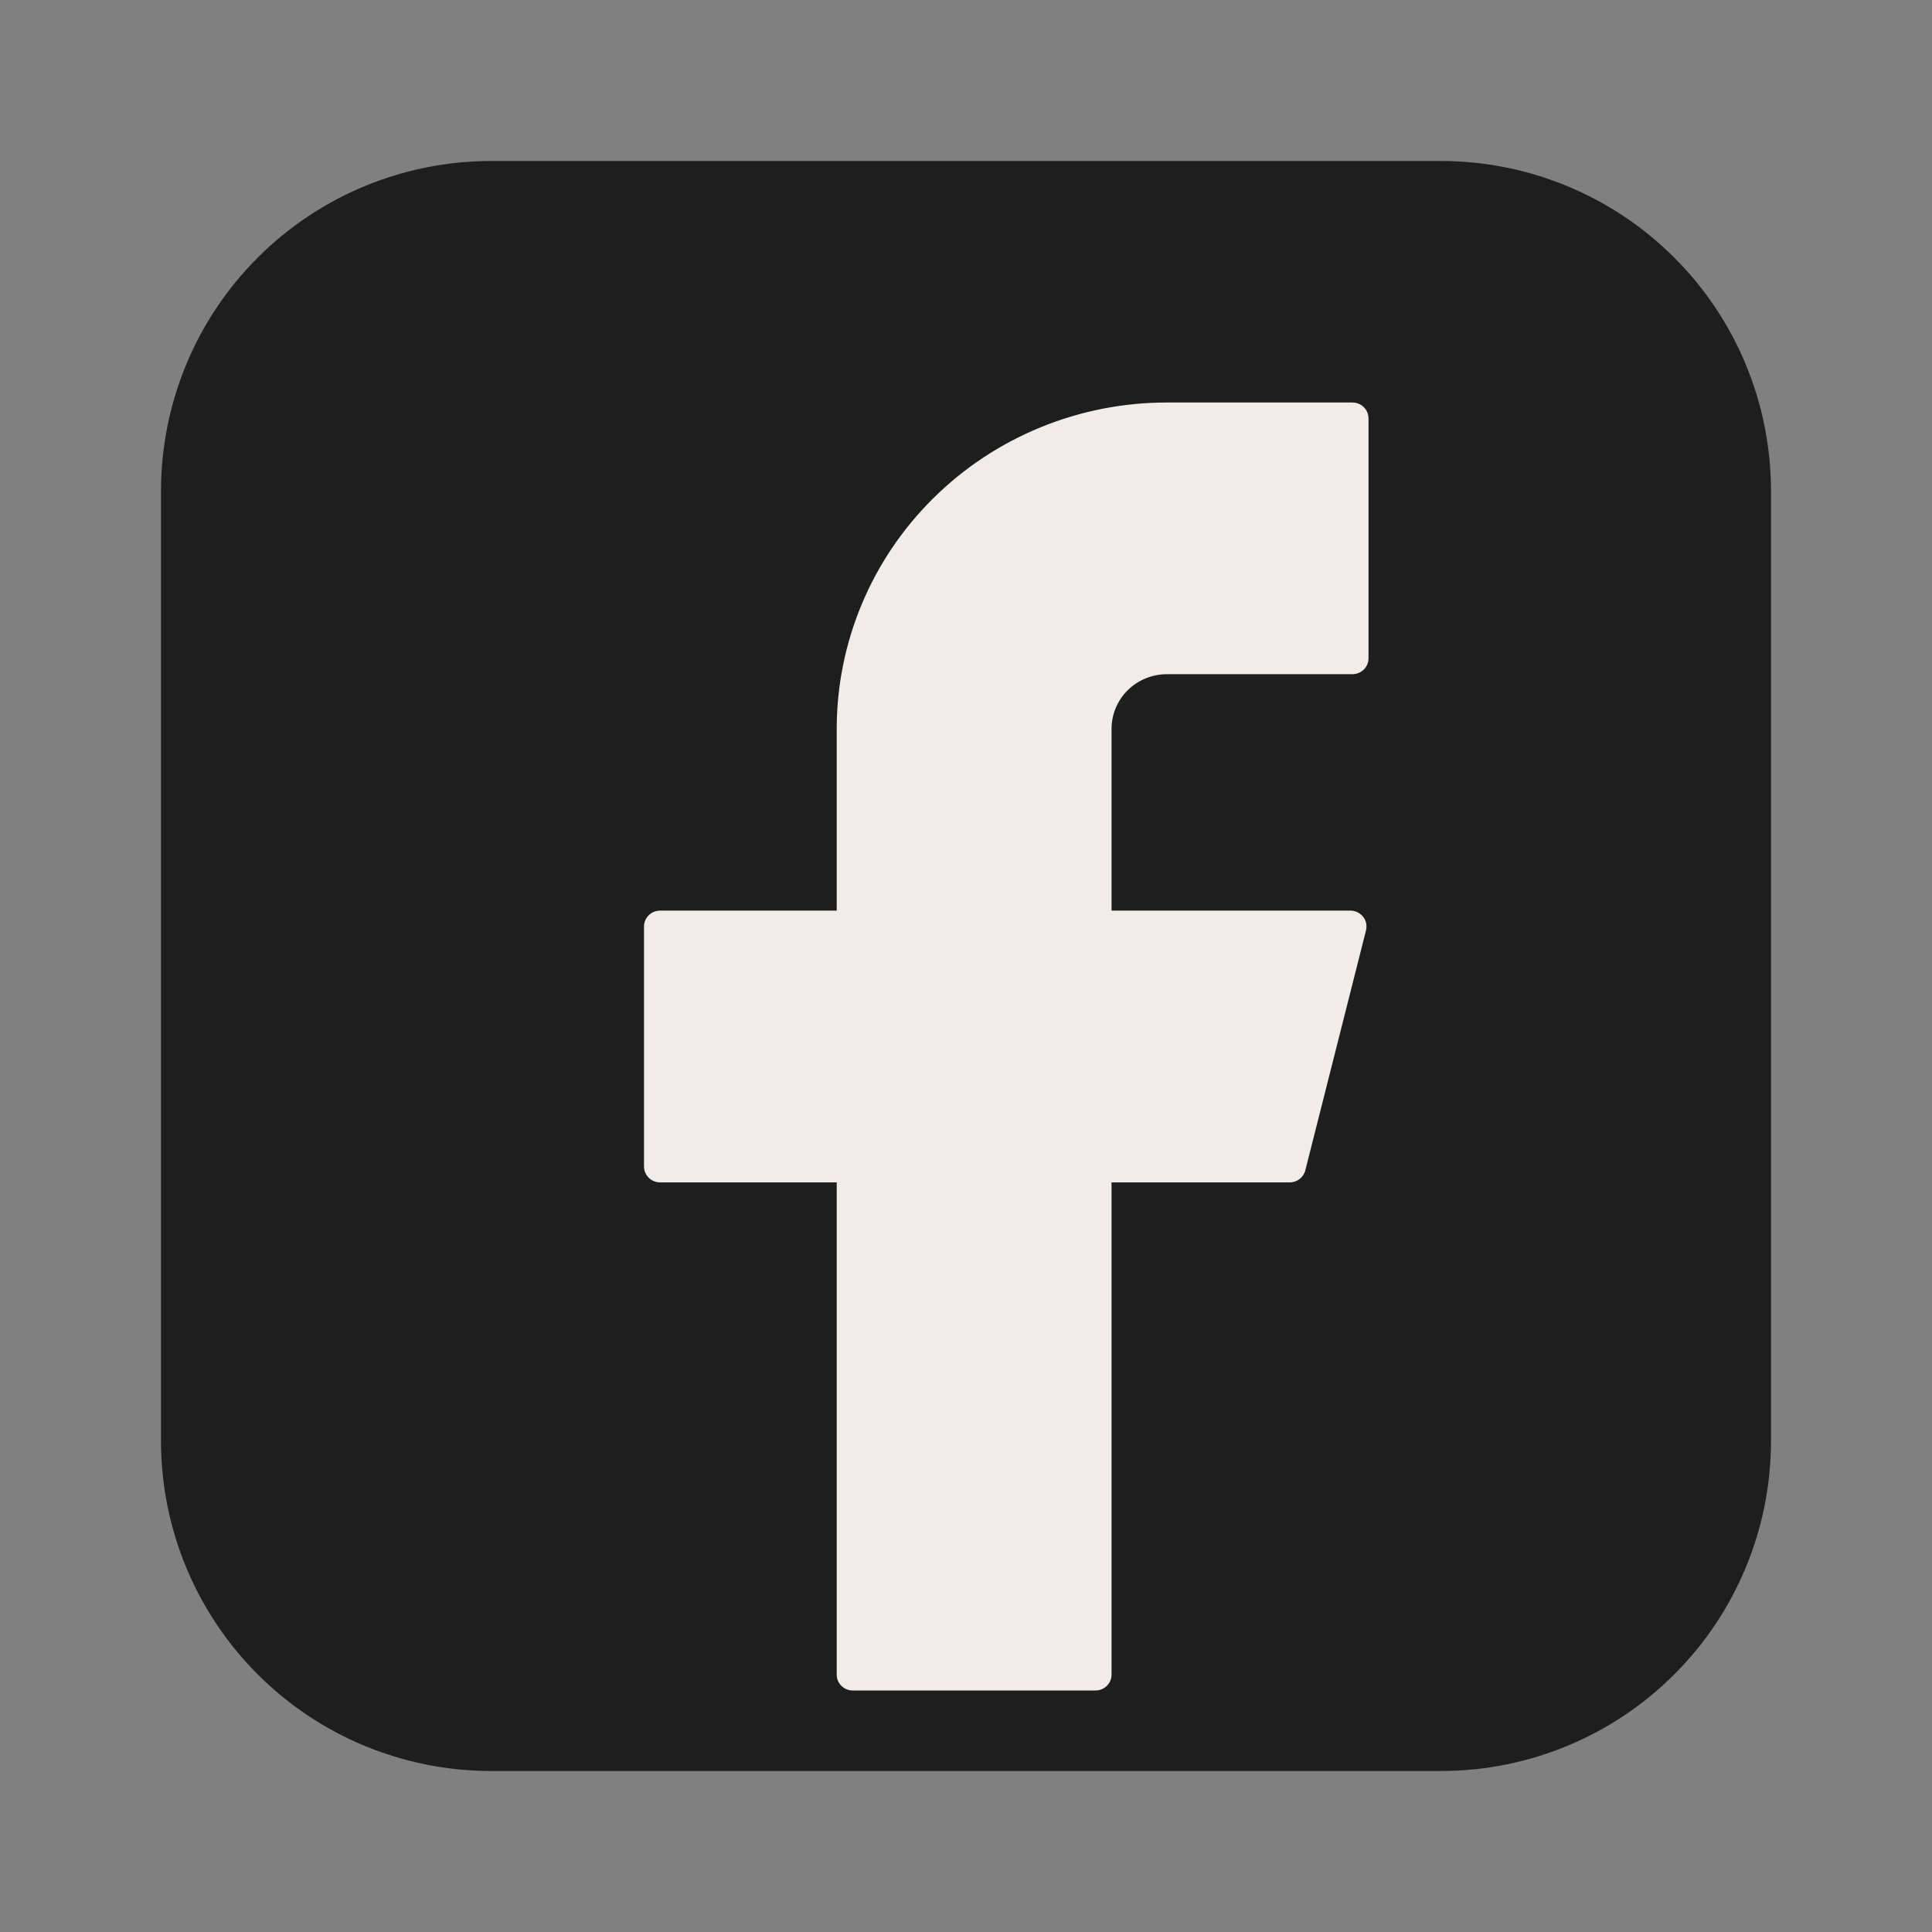 <svg width="24" height="24" viewBox="0 0 24 24" fill="none" xmlns="http://www.w3.org/2000/svg">
<rect x="0" y="0" width="24" height="24" fill="#808080" stroke="none"/>
<path d="M17.91 2H6.09C5.006 2.003 3.967 2.434 3.201 3.201C2.434 3.967 2.003 5.006 2 6.09V17.91C2.003 18.994 2.434 20.033 3.201 20.799C3.967 21.566 5.006 21.997 6.09 22H17.91C18.994 21.997 20.033 21.566 20.799 20.799C21.566 20.033 21.997 18.994 22 17.91V6.09C21.997 5.006 21.566 3.967 20.799 3.201C20.033 2.434 18.994 2.003 17.91 2Z" fill="#1E1E1E"/>
<path d="M14.495 5C13.407 5 12.364 5.427 11.595 6.188C10.826 6.948 10.394 7.979 10.394 9.055V11.312H8.2C8.09 11.312 8 11.4 8 11.51V14.49C8 14.599 8.089 14.688 8.2 14.688H10.394V20.803C10.394 20.912 10.483 21 10.594 21H13.608C13.718 21 13.808 20.912 13.808 20.803V14.688H16.022C16.113 14.688 16.193 14.626 16.215 14.539L16.969 11.558C16.976 11.529 16.977 11.498 16.971 11.469C16.965 11.44 16.952 11.412 16.933 11.388C16.914 11.365 16.89 11.346 16.863 11.332C16.836 11.319 16.806 11.312 16.776 11.312H13.808V9.055C13.808 8.966 13.826 8.877 13.86 8.795C13.895 8.712 13.945 8.637 14.009 8.574C14.073 8.511 14.149 8.461 14.232 8.427C14.316 8.393 14.405 8.375 14.495 8.375H16.8C16.91 8.375 17 8.288 17 8.178V5.197C17 5.089 16.911 5 16.8 5H14.495Z" fill="#F1ECE9"/>
</svg>
